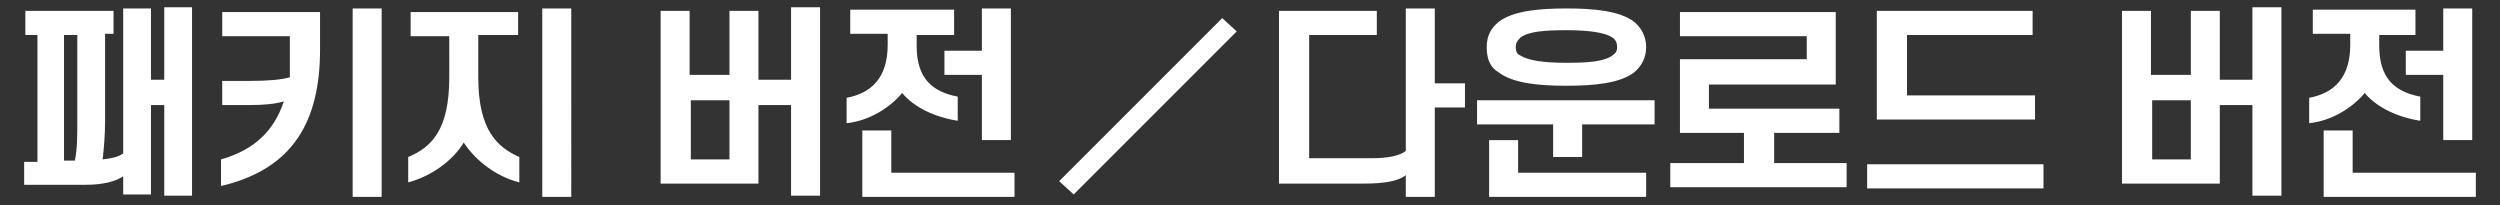 <?xml version="1.0" encoding="utf-8"?>
<!-- Generator: Adobe Illustrator 25.2.3, SVG Export Plug-In . SVG Version: 6.00 Build 0)  -->
<svg version="1.1" id="レイヤー_1" xmlns="http://www.w3.org/2000/svg" xmlns:xlink="http://www.w3.org/1999/xlink" x="0px"
	 y="0px" viewBox="0 0 207 17" style="enable-background:new 0 0 207 17;" xml:space="preserve">
<rect x="0" y="0" width="207" height="17" fill="#333333" stroke="none"/>
<style type="text/css">
	.st0{fill:#FFFFFF;}
</style>
<path class="st0" d="M87.7,15l1.2,1.1l13.5-13.5l-1.2-1.1L87.7,15z M3.1,13.3V2.9H2.1V0.9h7.3v1.9H8.7V10c0,1.2-0.1,2.3-0.2,3.2
	c0.8-0.1,1.3-0.2,1.7-0.5v-12h2.3v5.9h1.1v-6h2.3v15.6h-2.3V8.7h-1.1v7.4h-2.3v-1.5c-0.6,0.4-1.6,0.7-3.1,0.7H2v-1.9H3.1z M6.4,2.9
	H5.3v10.4h0.9c0.2-1,0.2-2,0.2-3.2V2.9z M24,4.4V3h-5.6v-2h8.1v3.1c0,5.9-2.2,9.9-8.2,11.3v-2.2c2.8-0.8,4.4-2.4,5.2-4.8
	c-0.7,0.2-1.6,0.3-2.9,0.3h-2.2v-2h2.3c1.5,0,2.6-0.1,3.3-0.3C24,5.7,24,5.1,24,4.4z M31.6,16.3h-2.4V0.7h2.4V16.3z M42.9,0.9v2
	h-3.3v3.5c0,4.4,1.6,5.8,3.4,6.6v2.1c-2-0.5-3.7-1.9-4.6-3.3c-0.9,1.5-2.7,2.8-4.6,3.3v-2.1c1.9-0.8,3.4-2.2,3.4-6.6V3H34v-2H42.9z
	 M47.3,16.3h-2.4V0.7h2.4V16.3z M60.4,6.2V0.9h2.4v5.7h2.7v-6h2.4v15.6h-2.4V8.7h-2.7v6.5h-8.1V0.9h2.4v5.3H60.4z M60.4,8.3h-3.2
	v4.9h3.2V8.3z M79,0.9v2h-3.1v0.9c0,2.7,1.3,3.8,3.4,4.2V10c-1.9-0.3-3.6-1.1-4.6-2.3c-1,1.2-2.7,2.3-4.6,2.5V8.1
	c2.1-0.4,3.4-1.7,3.4-4.4V2.8h-3.1v-2H79z M71.4,16.3v-5.5h2.4v3.5H84v2H71.4z M81.3,11.6V6.2h-3.1v-2h3.1V0.7h2.4v10.9H81.3z
	 M113,15.2h-7.1V0.9h8.1v2h-5.6v10.2h5.2c1.3,0,2.3-0.2,2.8-0.6V0.7h2.4v6.2h2.5v2h-2.5v7.4h-2.4v-1.8C115.8,15,114.6,15.2,113,15.2
	z M122.3,8.3h14.7v2h-6V13h-2.4v-2.7h-6.3V8.3z M123.1,3.9c0-1,0.4-1.6,1-2.1c1.2-0.9,3.3-1.1,5.6-1.1c2.3,0,4.4,0.2,5.6,1.1
	c0.6,0.5,1,1.2,1,2.1c0,0.9-0.4,1.6-1,2.1c-1.2,0.9-3.3,1.1-5.6,1.1c-2.3,0-4.4-0.2-5.6-1.1C123.4,5.6,123.1,4.9,123.1,3.9z
	 M125.8,14.3h10.5v2h-13v-4.7h2.4V14.3z M125.5,3.9c0,0.3,0.1,0.6,0.4,0.7c0.6,0.4,1.9,0.6,3.8,0.6c1.8,0,3.1-0.1,3.8-0.6
	c0.3-0.2,0.4-0.4,0.4-0.7c0-0.3-0.1-0.6-0.4-0.8c-0.6-0.4-1.9-0.6-3.8-0.6c-1.8,0-3.1,0.1-3.8,0.6C125.6,3.4,125.5,3.6,125.5,3.9z
	 M141.6,9h10.7v2h-5.4v2.5h6v2h-14.6v-2h6.1V11h-5.3V4.9h10.5V3h-10.5v-2h12.9v6h-10.5V9z M154.6,13.6h14.6v2h-14.6V13.6z M157.9,3
	v4.9h10.6v2h-13.1v-9h12.9v2H157.9z M181.4,6.2V0.9h2.4v5.7h2.7v-6h2.4v15.6h-2.4V8.7h-2.7v6.5h-8.1V0.9h2.4v5.3H181.4z M181.4,8.3
	h-3.2v4.9h3.2V8.3z M200,0.9v2H197v0.9c0,2.7,1.3,3.8,3.4,4.2V10c-1.9-0.3-3.6-1.1-4.6-2.3c-1,1.2-2.7,2.3-4.6,2.5V8.1
	c2.1-0.4,3.4-1.7,3.4-4.4V2.8h-3.1v-2H200z M192.4,16.3v-5.5h2.4v3.5H205v2H192.4z M202.3,11.6V6.2h-3.1v-2h3.1V0.7h2.4v10.9H202.3z
	"/>
</svg>
